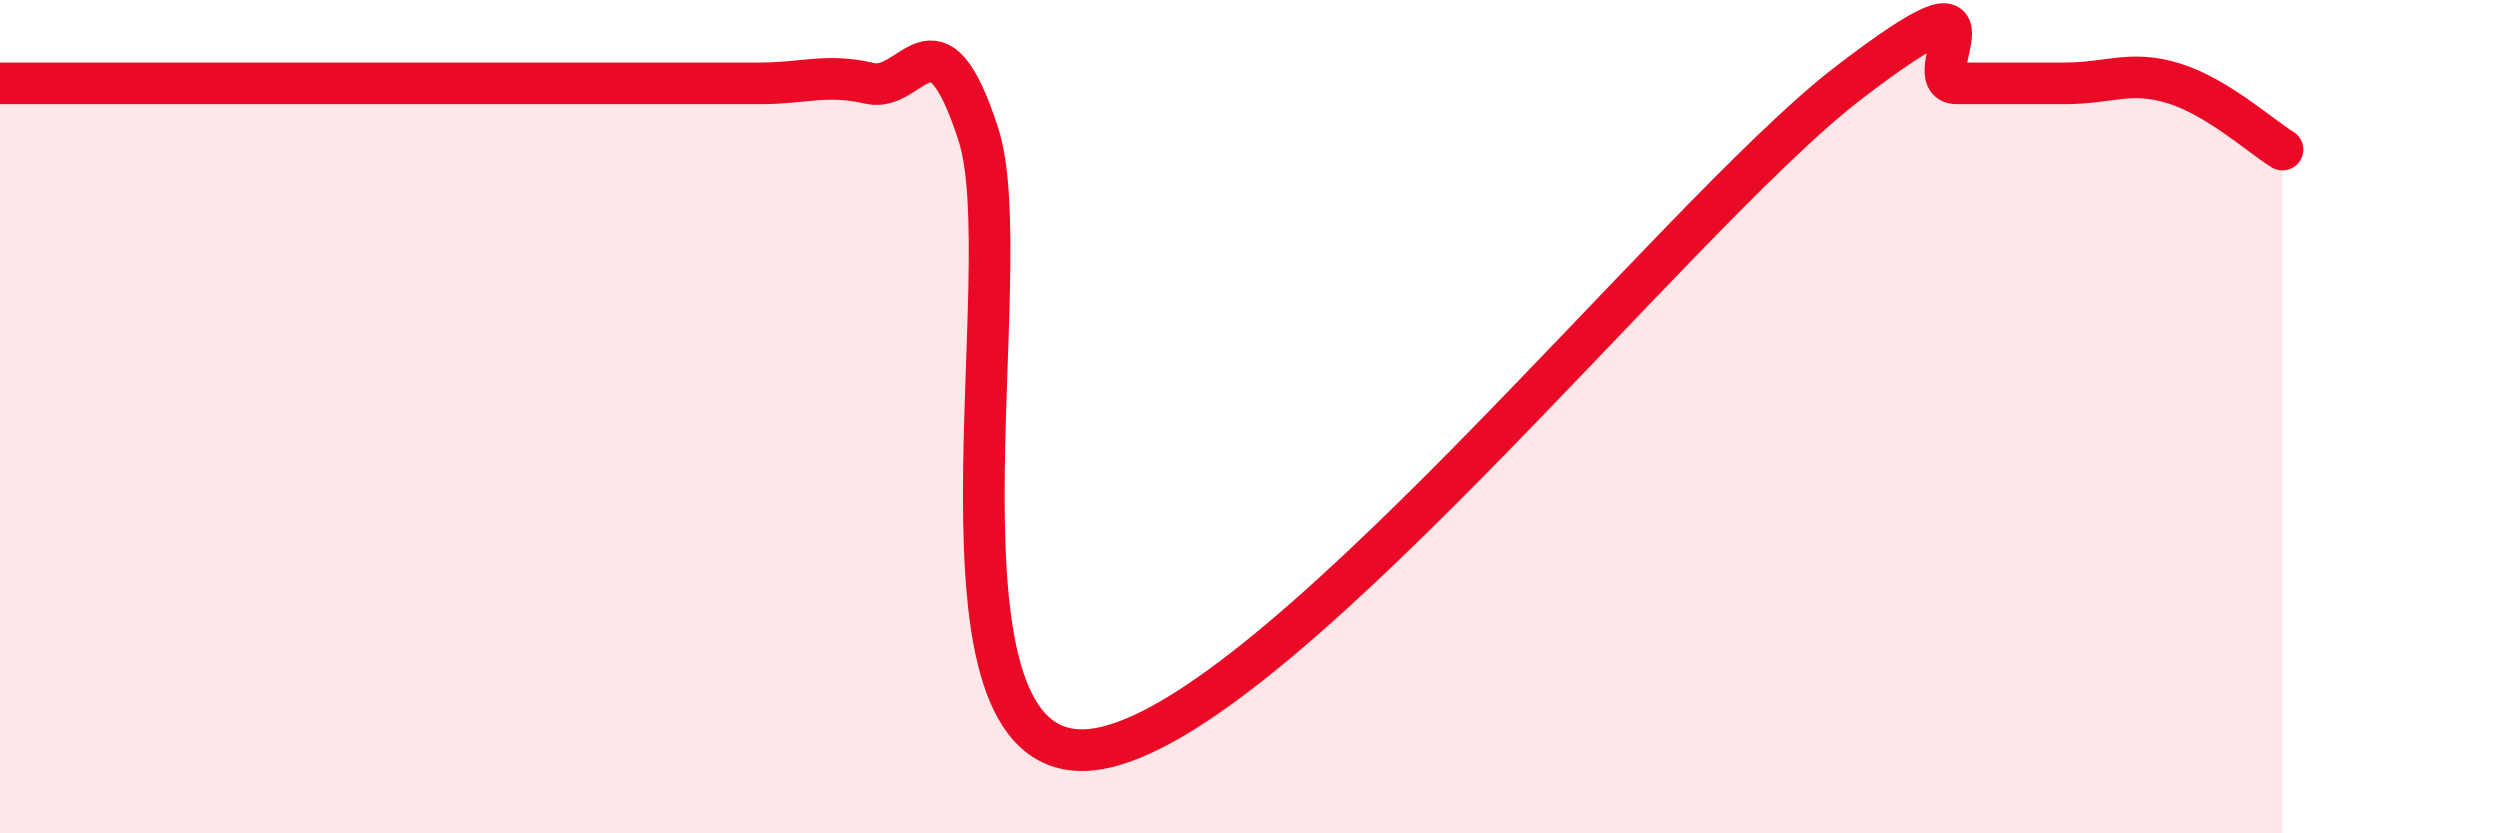 
    <svg width="60" height="20" viewBox="0 0 60 20" xmlns="http://www.w3.org/2000/svg">
      <path
        d="M 0,2 C 0.52,2 1.57,2 2.61,2 C 3.65,2 4.18,2 5.22,2 C 6.26,2 6.79,2 7.83,2 C 8.87,2 9.39,2 10.43,2 C 11.47,2 12,2 13.04,2 C 14.08,2 14.61,2 15.65,2 C 16.69,2 17.22,2 18.26,2 C 19.3,2 19.83,1.76 20.87,2 C 21.91,2.24 22.44,0.02 23.48,3.22 C 24.52,6.42 21.92,18.24 26.09,18 C 30.26,17.76 40.18,5.2 44.35,2 C 48.52,-1.2 45.92,2 46.96,2 C 48,2 48.53,2 49.57,2 C 50.61,2 51.13,1.68 52.17,2 C 53.21,2.32 54.26,3.27 54.78,3.59L54.78 20L0 20Z"
        fill="#EB0A25"
        opacity="0.1"
        stroke-linecap="round"
        stroke-linejoin="round"
      />
      <path
        d="M 0,2 C 0.52,2 1.57,2 2.61,2 C 3.65,2 4.18,2 5.22,2 C 6.26,2 6.79,2 7.83,2 C 8.87,2 9.39,2 10.43,2 C 11.47,2 12,2 13.04,2 C 14.08,2 14.61,2 15.65,2 C 16.69,2 17.22,2 18.26,2 C 19.3,2 19.83,1.76 20.87,2 C 21.91,2.24 22.44,0.02 23.48,3.22 C 24.52,6.42 21.92,18.24 26.09,18 C 30.26,17.76 40.18,5.2 44.35,2 C 48.52,-1.2 45.92,2 46.96,2 C 48,2 48.53,2 49.57,2 C 50.61,2 51.13,1.68 52.17,2 C 53.21,2.32 54.26,3.27 54.78,3.59"
        stroke="#EB0A25"
        stroke-width="1"
        fill="none"
        stroke-linecap="round"
        stroke-linejoin="round"
      />
    </svg>
  